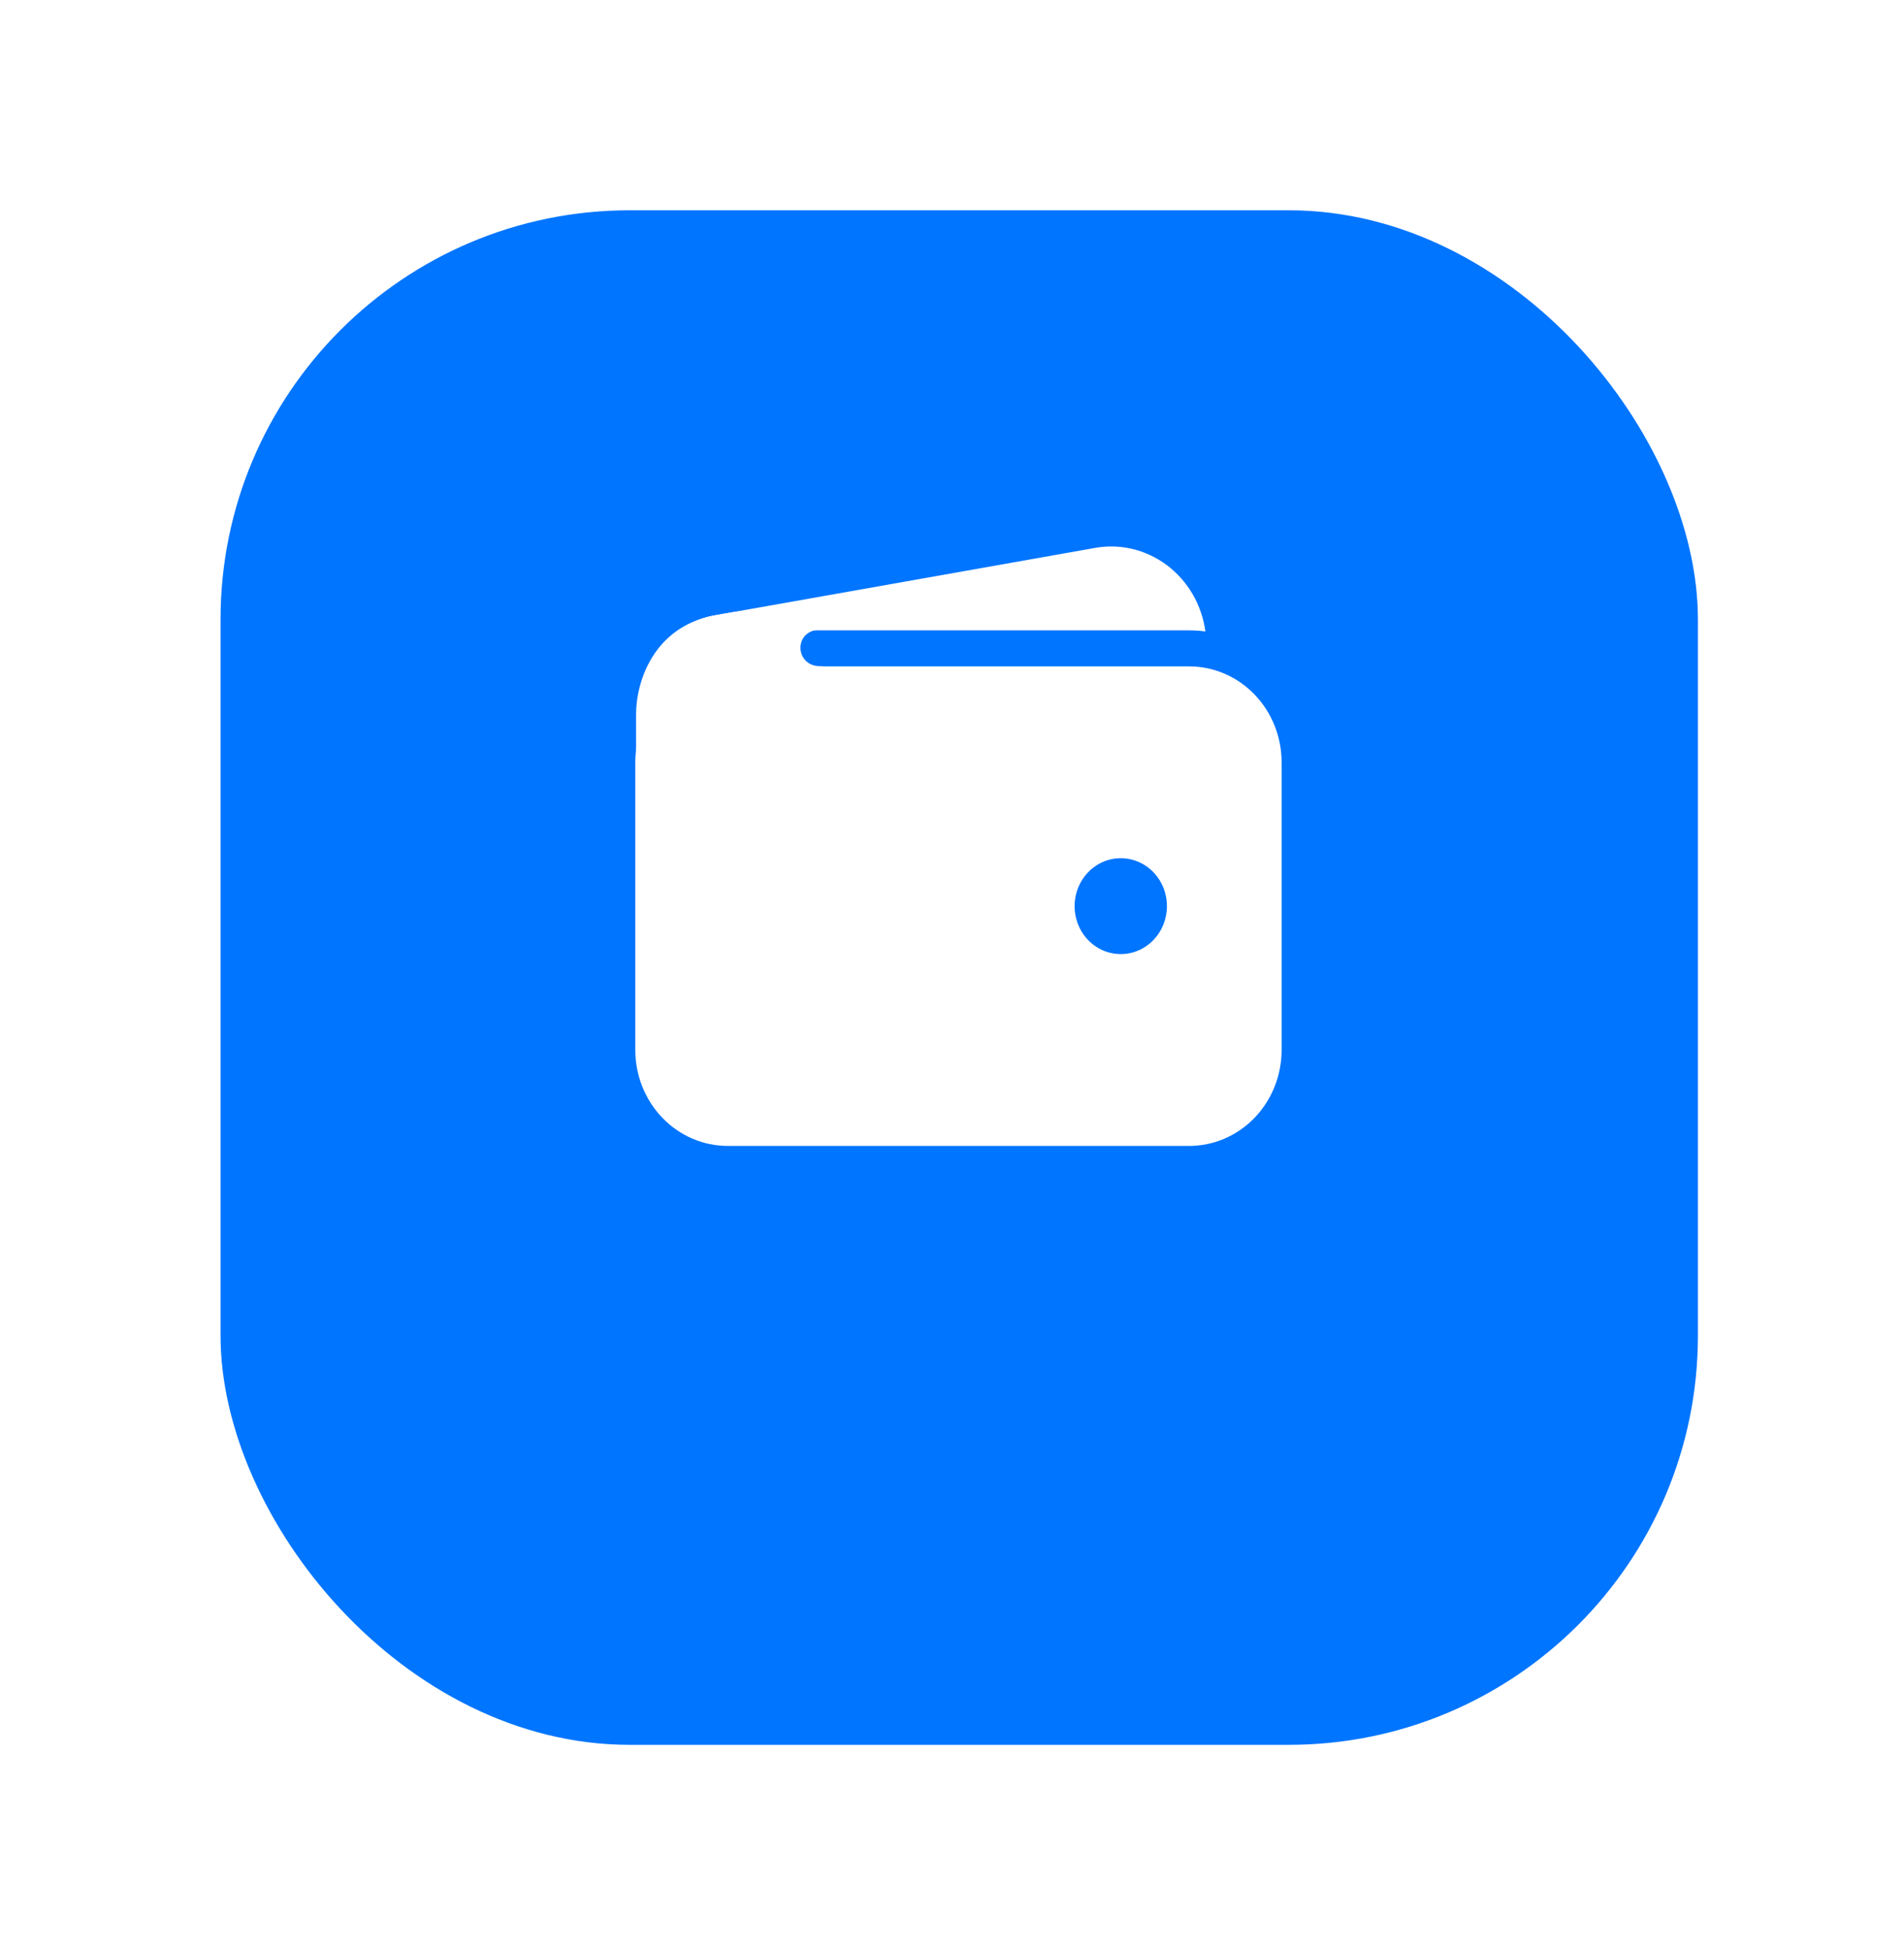 <svg width="42"
     height="43"
     viewBox="0 0 42 43"
     fill="none"
     xmlns="http://www.w3.org/2000/svg">
    <g filter="url(#filter0_d_607_24928)">
        <rect x="4.865"
              y="2.006"
              width="32.589"
              height="33.845"
              rx="9.025"
              fill="#0075FF" />
    </g>
    <path d="M16.051 13.903H26.235C26.354 13.903 26.472 13.911 26.59 13.927C26.55 13.635 26.454 13.355 26.307 13.103C26.16 12.851 25.965 12.633 25.735 12.461C25.504 12.29 25.242 12.168 24.966 12.104C24.689 12.041 24.402 12.036 24.124 12.09L15.748 13.575H15.739C15.213 13.68 14.745 13.989 14.432 14.439C14.904 14.09 15.47 13.902 16.051 13.903Z"
          fill="white" />
    <path d="M26.234 14.697H16.05C15.511 14.698 14.993 14.921 14.611 15.318C14.229 15.714 14.014 16.252 14.014 16.813V23.159C14.014 23.719 14.229 24.257 14.611 24.654C14.993 25.05 15.511 25.273 16.05 25.274H26.234C26.774 25.273 27.292 25.05 27.674 24.654C28.056 24.257 28.271 23.719 28.271 23.159V16.813C28.271 16.252 28.056 15.714 27.674 15.318C27.292 14.921 26.774 14.698 26.234 14.697ZM24.723 21.043C24.521 21.043 24.324 20.981 24.157 20.865C23.989 20.749 23.859 20.584 23.782 20.39C23.705 20.197 23.685 19.984 23.724 19.779C23.763 19.574 23.86 19.386 24.003 19.238C24.145 19.09 24.326 18.989 24.524 18.948C24.722 18.907 24.926 18.928 25.113 19.008C25.299 19.088 25.458 19.224 25.57 19.398C25.681 19.572 25.741 19.776 25.741 19.986C25.741 20.266 25.634 20.535 25.443 20.733C25.252 20.932 24.993 21.043 24.723 21.043Z"
          fill="white" />
    <path d="M14.031 19.042V15.754C14.031 15.037 14.413 13.837 15.739 13.577C16.864 13.357 17.977 13.357 17.977 13.357C17.977 13.357 18.709 13.886 18.105 13.886C17.5 13.886 17.516 14.696 18.105 14.696C18.694 14.696 18.105 15.473 18.105 15.473L15.734 18.266L14.031 19.042Z"
          fill="white" />
    <defs>
        <filter id="filter0_d_607_24928"
                x="0.729"
                y="0.502"
                width="40.861"
                height="42.119"
                filterUnits="userSpaceOnUse"
                color-interpolation-filters="sRGB">
            <feFlood flood-opacity="0"
                     result="BackgroundImageFix" />
            <feColorMatrix in="SourceAlpha"
                           type="matrix"
                           values="0 0 0 0 0 0 0 0 0 0 0 0 0 0 0 0 0 0 127 0"
                           result="hardAlpha" />
            <feOffset dy="2.632" />
            <feGaussianBlur stdDeviation="2.068" />
            <feColorMatrix type="matrix"
                           values="0 0 0 0 0 0 0 0 0 0 0 0 0 0 0 0 0 0 0.02 0" />
            <feBlend mode="normal"
                     in2="BackgroundImageFix"
                     result="effect1_dropShadow_607_24928" />
            <feBlend mode="normal"
                     in="SourceGraphic"
                     in2="effect1_dropShadow_607_24928"
                     result="shape" />
        </filter>
    </defs>
</svg>
